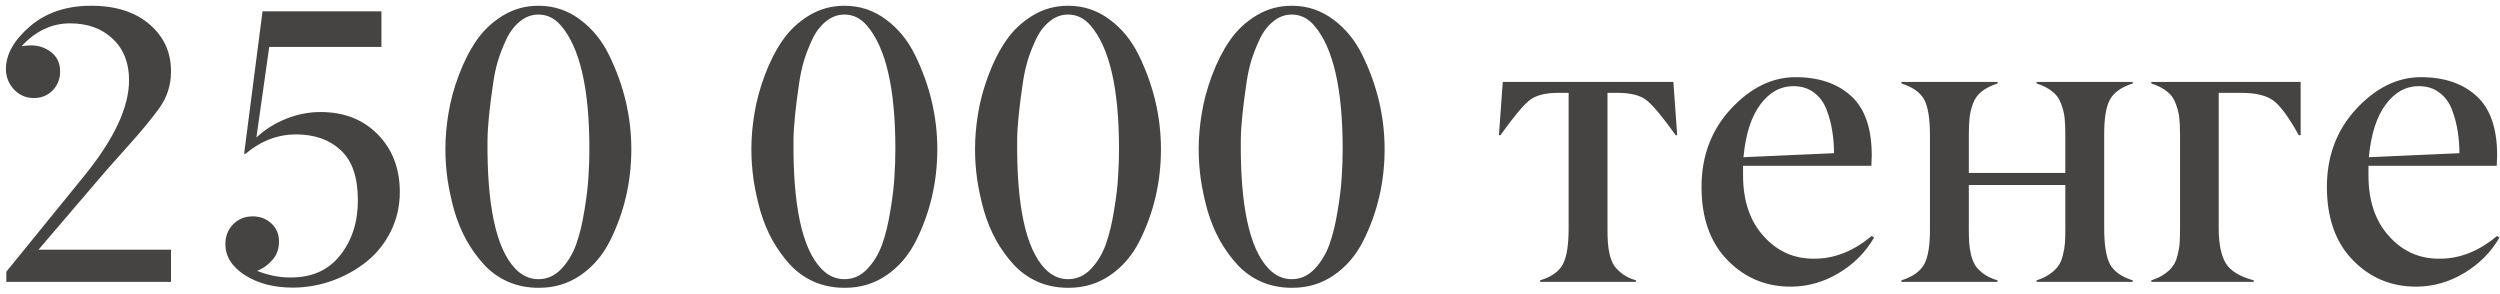 <?xml version="1.0" encoding="UTF-8"?> <svg xmlns="http://www.w3.org/2000/svg" width="204" height="24" viewBox="0 0 204 24" fill="none"> <path d="M13.953 20.375V23H0.516V22.172L6.891 14.328C9.318 11.338 10.531 8.745 10.531 6.547C10.531 5.13 10.088 4.005 9.203 3.172C8.318 2.328 7.156 1.906 5.719 1.906C4.229 1.906 2.911 2.526 1.766 3.766C2.068 3.724 2.312 3.703 2.5 3.703C3.167 3.703 3.734 3.896 4.203 4.281C4.672 4.656 4.906 5.172 4.906 5.828C4.906 6.443 4.703 6.958 4.297 7.375C3.891 7.792 3.38 8 2.766 8C2.12 8 1.578 7.766 1.141 7.297C0.703 6.828 0.484 6.271 0.484 5.625C0.484 4.438 1.135 3.281 2.438 2.156C3.75 1.031 5.417 0.469 7.438 0.469C9.448 0.469 11.042 0.979 12.219 2C13.396 3.021 13.974 4.312 13.953 5.875C13.953 6.958 13.63 7.948 12.984 8.844C12.359 9.708 11.521 10.724 10.469 11.891C9.125 13.391 8.37 14.245 8.203 14.453L3.141 20.375H13.953ZM31.125 0.922V3.828H21.969L20.922 11.219C21.63 10.562 22.443 10.052 23.359 9.688C24.276 9.323 25.208 9.141 26.156 9.141C28.073 9.141 29.63 9.75 30.828 10.969C32.026 12.188 32.625 13.755 32.625 15.672C32.625 16.818 32.38 17.885 31.891 18.875C31.401 19.854 30.75 20.672 29.938 21.328C29.125 21.984 28.198 22.505 27.156 22.891C26.125 23.266 25.057 23.458 23.953 23.469C22.391 23.479 21.068 23.141 19.984 22.453C18.922 21.766 18.391 20.922 18.391 19.922C18.391 19.276 18.599 18.74 19.016 18.312C19.443 17.875 19.979 17.656 20.625 17.656C21.229 17.656 21.734 17.849 22.141 18.234C22.557 18.609 22.766 19.094 22.766 19.688C22.776 20.271 22.604 20.771 22.25 21.188C21.906 21.594 21.484 21.901 20.984 22.109C21.932 22.474 22.838 22.651 23.703 22.641C25.443 22.651 26.792 22.052 27.75 20.844C28.719 19.625 29.203 18.125 29.203 16.344C29.203 14.469 28.734 13.104 27.797 12.25C26.88 11.396 25.667 10.969 24.156 10.969C22.656 10.969 21.276 11.5 20.016 12.562L19.922 12.531L21.422 0.922H31.125ZM42.031 21.906C42.583 22.49 43.219 22.781 43.938 22.781C44.646 22.781 45.266 22.505 45.797 21.953C46.328 21.391 46.734 20.719 47.016 19.938C47.297 19.146 47.521 18.224 47.688 17.172C47.865 16.12 47.974 15.208 48.016 14.438C48.068 13.667 48.094 12.906 48.094 12.156C48.094 7.229 47.318 3.87 45.766 2.078C45.255 1.484 44.646 1.188 43.938 1.188C43.375 1.188 42.865 1.38 42.406 1.766C41.948 2.141 41.578 2.635 41.297 3.25C41.016 3.854 40.792 4.432 40.625 4.984C40.469 5.526 40.349 6.073 40.266 6.625C39.953 8.688 39.792 10.287 39.781 11.422C39.729 16.766 40.479 20.26 42.031 21.906ZM43.938 23.484C43.042 23.484 42.208 23.318 41.438 22.984C40.677 22.641 40.026 22.172 39.484 21.578C38.943 20.984 38.464 20.318 38.047 19.578C37.641 18.828 37.312 18.026 37.062 17.172C36.823 16.307 36.641 15.458 36.516 14.625C36.401 13.792 36.344 12.974 36.344 12.172C36.344 11.234 36.427 10.26 36.594 9.25C36.76 8.229 37.042 7.193 37.438 6.141C37.833 5.078 38.312 4.135 38.875 3.312C39.448 2.479 40.172 1.797 41.047 1.266C41.922 0.734 42.885 0.469 43.938 0.469C45.198 0.469 46.328 0.844 47.328 1.594C48.328 2.333 49.12 3.302 49.703 4.5C50.911 6.969 51.516 9.526 51.516 12.172C51.516 14.838 50.938 17.328 49.781 19.641C49.188 20.828 48.38 21.771 47.359 22.469C46.349 23.156 45.208 23.495 43.938 23.484ZM67 21.906C67.552 22.49 68.188 22.781 68.906 22.781C69.615 22.781 70.234 22.505 70.766 21.953C71.297 21.391 71.703 20.719 71.984 19.938C72.266 19.146 72.49 18.224 72.656 17.172C72.833 16.12 72.943 15.208 72.984 14.438C73.037 13.667 73.062 12.906 73.062 12.156C73.062 7.229 72.287 3.87 70.734 2.078C70.224 1.484 69.615 1.188 68.906 1.188C68.344 1.188 67.833 1.38 67.375 1.766C66.917 2.141 66.547 2.635 66.266 3.25C65.984 3.854 65.76 4.432 65.594 4.984C65.438 5.526 65.318 6.073 65.234 6.625C64.922 8.688 64.76 10.287 64.75 11.422C64.698 16.766 65.448 20.26 67 21.906ZM68.906 23.484C68.01 23.484 67.177 23.318 66.406 22.984C65.646 22.641 64.995 22.172 64.453 21.578C63.911 20.984 63.432 20.318 63.016 19.578C62.609 18.828 62.281 18.026 62.031 17.172C61.792 16.307 61.609 15.458 61.484 14.625C61.37 13.792 61.312 12.974 61.312 12.172C61.312 11.234 61.396 10.26 61.562 9.25C61.729 8.229 62.01 7.193 62.406 6.141C62.802 5.078 63.281 4.135 63.844 3.312C64.417 2.479 65.141 1.797 66.016 1.266C66.891 0.734 67.854 0.469 68.906 0.469C70.167 0.469 71.297 0.844 72.297 1.594C73.297 2.333 74.088 3.302 74.672 4.5C75.88 6.969 76.484 9.526 76.484 12.172C76.484 14.838 75.906 17.328 74.75 19.641C74.156 20.828 73.349 21.771 72.328 22.469C71.318 23.156 70.177 23.495 68.906 23.484ZM85.25 21.906C85.802 22.49 86.438 22.781 87.156 22.781C87.865 22.781 88.484 22.505 89.016 21.953C89.547 21.391 89.953 20.719 90.234 19.938C90.516 19.146 90.74 18.224 90.906 17.172C91.083 16.12 91.193 15.208 91.234 14.438C91.287 13.667 91.312 12.906 91.312 12.156C91.312 7.229 90.537 3.87 88.984 2.078C88.474 1.484 87.865 1.188 87.156 1.188C86.594 1.188 86.083 1.38 85.625 1.766C85.167 2.141 84.797 2.635 84.516 3.25C84.234 3.854 84.01 4.432 83.844 4.984C83.688 5.526 83.568 6.073 83.484 6.625C83.172 8.688 83.01 10.287 83 11.422C82.948 16.766 83.698 20.26 85.25 21.906ZM87.156 23.484C86.26 23.484 85.427 23.318 84.656 22.984C83.896 22.641 83.245 22.172 82.703 21.578C82.162 20.984 81.682 20.318 81.266 19.578C80.859 18.828 80.531 18.026 80.281 17.172C80.042 16.307 79.859 15.458 79.734 14.625C79.62 13.792 79.562 12.974 79.562 12.172C79.562 11.234 79.646 10.26 79.812 9.25C79.979 8.229 80.26 7.193 80.656 6.141C81.052 5.078 81.531 4.135 82.094 3.312C82.667 2.479 83.391 1.797 84.266 1.266C85.141 0.734 86.104 0.469 87.156 0.469C88.417 0.469 89.547 0.844 90.547 1.594C91.547 2.333 92.338 3.302 92.922 4.5C94.13 6.969 94.734 9.526 94.734 12.172C94.734 14.838 94.156 17.328 93 19.641C92.406 20.828 91.599 21.771 90.578 22.469C89.568 23.156 88.427 23.495 87.156 23.484ZM103.5 21.906C104.052 22.49 104.688 22.781 105.406 22.781C106.115 22.781 106.734 22.505 107.266 21.953C107.797 21.391 108.203 20.719 108.484 19.938C108.766 19.146 108.99 18.224 109.156 17.172C109.333 16.12 109.443 15.208 109.484 14.438C109.536 13.667 109.562 12.906 109.562 12.156C109.562 7.229 108.786 3.87 107.234 2.078C106.724 1.484 106.115 1.188 105.406 1.188C104.844 1.188 104.333 1.38 103.875 1.766C103.417 2.141 103.047 2.635 102.766 3.25C102.484 3.854 102.26 4.432 102.094 4.984C101.938 5.526 101.818 6.073 101.734 6.625C101.422 8.688 101.26 10.287 101.25 11.422C101.198 16.766 101.948 20.26 103.5 21.906ZM105.406 23.484C104.51 23.484 103.677 23.318 102.906 22.984C102.146 22.641 101.495 22.172 100.953 21.578C100.411 20.984 99.932 20.318 99.516 19.578C99.109 18.828 98.781 18.026 98.531 17.172C98.292 16.307 98.109 15.458 97.984 14.625C97.87 13.792 97.812 12.974 97.812 12.172C97.812 11.234 97.896 10.26 98.062 9.25C98.229 8.229 98.51 7.193 98.906 6.141C99.302 5.078 99.781 4.135 100.344 3.312C100.917 2.479 101.641 1.797 102.516 1.266C103.391 0.734 104.354 0.469 105.406 0.469C106.667 0.469 107.797 0.844 108.797 1.594C109.797 2.333 110.589 3.302 111.172 4.5C112.38 6.969 112.984 9.526 112.984 12.172C112.984 14.838 112.406 17.328 111.25 19.641C110.656 20.828 109.849 21.771 108.828 22.469C107.818 23.156 106.677 23.495 105.406 23.484ZM133.5 22.875V23H125.672V22.875C126.599 22.594 127.219 22.156 127.531 21.562C127.844 20.969 128 19.995 128 18.641V7.578H127.141C126.078 7.578 125.292 7.786 124.781 8.203C124.26 8.63 123.479 9.573 122.438 11.031H122.312L122.625 6.688H136.547L136.859 11.031H136.734C135.693 9.573 134.911 8.63 134.391 8.203C133.88 7.786 133.094 7.578 132.031 7.578H131.172V18.641C131.172 19.109 131.182 19.5 131.203 19.812C131.224 20.115 131.276 20.448 131.359 20.812C131.453 21.167 131.578 21.463 131.734 21.703C131.901 21.932 132.13 22.156 132.422 22.375C132.714 22.583 133.073 22.75 133.5 22.875ZM146.344 7.031C145.281 7.031 144.38 7.531 143.641 8.531C142.901 9.521 142.443 10.953 142.266 12.828L149.656 12.5C149.656 11.875 149.609 11.281 149.516 10.719C149.432 10.146 149.281 9.568 149.062 8.984C148.844 8.391 148.5 7.917 148.031 7.562C147.573 7.208 147.01 7.031 146.344 7.031ZM140.953 21.219C139.547 19.771 138.844 17.781 138.844 15.25C138.844 12.729 139.646 10.604 141.25 8.875C142.854 7.156 144.609 6.297 146.516 6.297C148.422 6.297 149.938 6.812 151.062 7.844C152.188 8.875 152.745 10.505 152.734 12.734C152.734 12.932 152.724 13.198 152.703 13.531H142.234V14.297C142.234 16.391 142.797 18.052 143.922 19.281C145.036 20.521 146.417 21.13 148.062 21.109C149.698 21.109 151.255 20.49 152.734 19.25L152.922 19.391C152.234 20.578 151.276 21.542 150.047 22.281C148.828 23.01 147.536 23.38 146.172 23.391C144.109 23.401 142.37 22.677 140.953 21.219ZM174.031 22.875V23H166.188V22.875C166.615 22.74 166.974 22.568 167.266 22.359C167.568 22.151 167.797 21.932 167.953 21.703C168.12 21.474 168.245 21.182 168.328 20.828C168.422 20.463 168.479 20.13 168.5 19.828C168.521 19.516 168.531 19.12 168.531 18.641V15.094H160.656V18.641C160.656 19.12 160.667 19.516 160.688 19.828C160.708 20.13 160.76 20.463 160.844 20.828C160.938 21.182 161.062 21.479 161.219 21.719C161.385 21.948 161.615 22.167 161.906 22.375C162.208 22.583 162.573 22.75 163 22.875V23H155.156V22.875C156.062 22.594 156.682 22.156 157.016 21.562C157.339 20.969 157.495 19.995 157.484 18.641V11.031C157.484 9.688 157.328 8.719 157.016 8.125C156.682 7.531 156.062 7.094 155.156 6.812V6.688H163V6.812C162.479 6.979 162.052 7.193 161.719 7.453C161.396 7.703 161.156 8.031 161 8.438C160.854 8.833 160.76 9.219 160.719 9.594C160.677 9.958 160.656 10.438 160.656 11.031V14.109H168.531V11.031C168.531 10.438 168.51 9.958 168.469 9.594C168.427 9.219 168.328 8.833 168.172 8.438C168.026 8.031 167.786 7.703 167.453 7.453C167.13 7.193 166.708 6.979 166.188 6.812V6.688H174.031V6.812C173.125 7.094 172.505 7.531 172.172 8.125C171.849 8.719 171.693 9.688 171.703 11.031V18.641C171.703 19.974 171.859 20.948 172.172 21.562C172.505 22.156 173.125 22.594 174.031 22.875ZM183.906 22.875V23H175.547V22.875C175.974 22.74 176.333 22.568 176.625 22.359C176.927 22.151 177.156 21.932 177.312 21.703C177.479 21.474 177.604 21.182 177.688 20.828C177.781 20.463 177.839 20.13 177.859 19.828C177.88 19.516 177.891 19.12 177.891 18.641V11.031C177.891 10.438 177.87 9.958 177.828 9.594C177.786 9.219 177.688 8.833 177.531 8.438C177.385 8.031 177.146 7.703 176.812 7.453C176.49 7.193 176.068 6.979 175.547 6.812V6.688H187.734V11.031H187.578C186.766 9.562 186.073 8.62 185.5 8.203C184.927 7.786 184.062 7.578 182.906 7.578H181.047V18.641C181.047 19.901 181.24 20.849 181.625 21.484C182.01 22.109 182.771 22.573 183.906 22.875ZM197.375 7.031C196.312 7.031 195.411 7.531 194.672 8.531C193.932 9.521 193.474 10.953 193.297 12.828L200.688 12.5C200.688 11.875 200.641 11.281 200.547 10.719C200.464 10.146 200.312 9.568 200.094 8.984C199.875 8.391 199.531 7.917 199.062 7.562C198.604 7.208 198.042 7.031 197.375 7.031ZM191.984 21.219C190.578 19.771 189.875 17.781 189.875 15.25C189.875 12.729 190.677 10.604 192.281 8.875C193.885 7.156 195.641 6.297 197.547 6.297C199.453 6.297 200.969 6.812 202.094 7.844C203.219 8.875 203.776 10.505 203.766 12.734C203.766 12.932 203.755 13.198 203.734 13.531H193.266V14.297C193.266 16.391 193.828 18.052 194.953 19.281C196.068 20.521 197.448 21.13 199.094 21.109C200.729 21.109 202.286 20.49 203.766 19.25L203.953 19.391C203.266 20.578 202.307 21.542 201.078 22.281C199.859 23.01 198.568 23.38 197.203 23.391C195.141 23.401 193.401 22.677 191.984 21.219Z" fill="#454443"></path> </svg> 